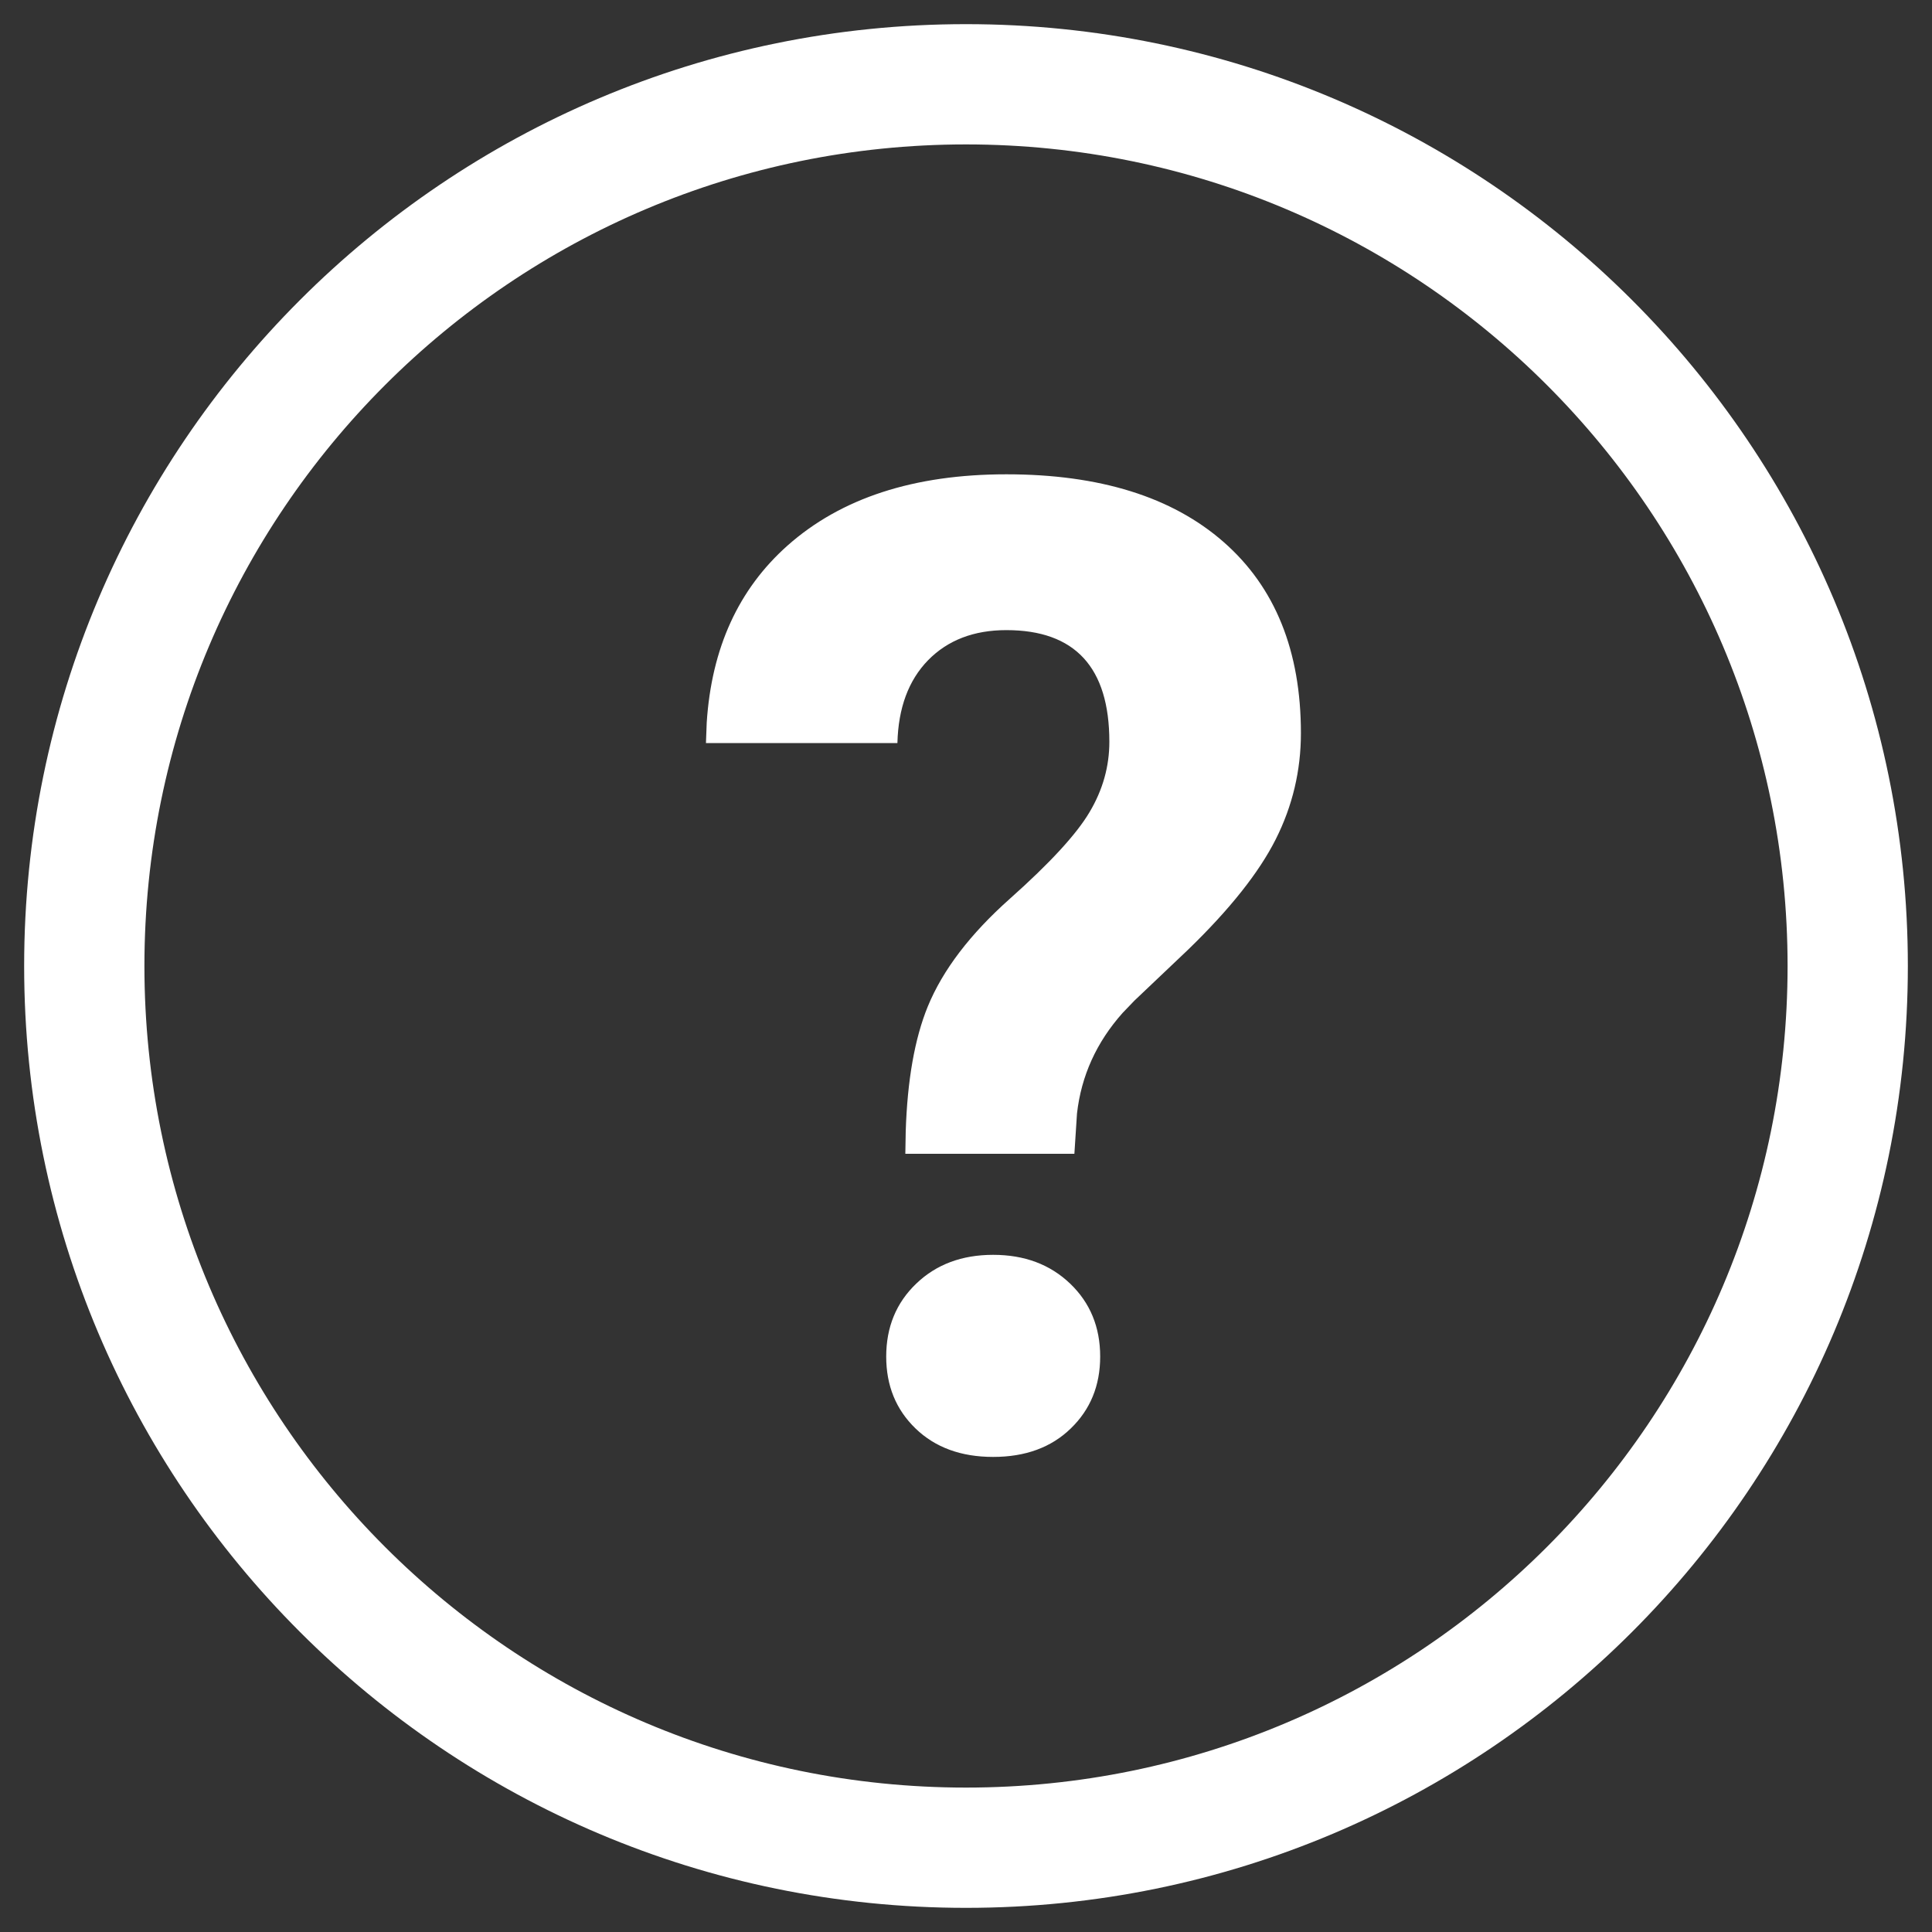 <?xml version="1.0" encoding="UTF-8"?>
<svg width="20px" height="20px" viewBox="0 0 20 20" version="1.1" xmlns="http://www.w3.org/2000/svg" xmlns:xlink="http://www.w3.org/1999/xlink">
    <rect x="0" y="0" width="20" height="20" fill="#333333" stroke="none"/>
    <title>icon-info</title>
    <g id="Page-1" stroke="none" stroke-width="1" fill="none" fill-rule="evenodd">
        <g id="icon-info" transform="translate(0.25, 0.25)" fill="#FFFFFF" fill-rule="nonzero">
            <path d="M9.75,0 C15.135,0 19.5,4.365 19.5,9.75 C19.5,15.135 15.135,19.5 9.75,19.5 C4.365,19.5 0,15.135 0,9.75 C0,4.365 4.365,0 9.75,0 Z M9.75,1.245 C5.053,1.245 1.245,5.053 1.245,9.75 C1.245,14.447 5.053,18.255 9.75,18.255 C14.447,18.255 18.255,14.447 18.255,9.75 C18.255,5.053 14.447,1.245 9.75,1.245 Z M10.031,12.74 C10.355,12.74 10.62,12.839 10.828,13.038 C11.035,13.236 11.139,13.488 11.139,13.793 C11.139,14.094 11.037,14.342 10.834,14.538 C10.632,14.734 10.364,14.832 10.031,14.832 C9.699,14.832 9.431,14.734 9.228,14.538 C9.025,14.342 8.924,14.094 8.924,13.793 C8.924,13.488 9.028,13.236 9.235,13.038 C9.442,12.839 9.708,12.74 10.031,12.74 Z M10.168,4.66 C11.134,4.66 11.884,4.894 12.417,5.361 C12.95,5.828 13.217,6.488 13.217,7.34 C13.217,7.727 13.13,8.093 12.957,8.437 C12.784,8.781 12.481,9.163 12.048,9.582 L12.048,9.582 L11.494,10.108 L11.371,10.236 C11.101,10.539 10.943,10.887 10.899,11.277 L10.899,11.277 L10.872,11.694 L9.122,11.694 L9.126,11.461 C9.143,10.931 9.219,10.501 9.354,10.17 C9.509,9.792 9.793,9.419 10.206,9.052 C10.618,8.685 10.893,8.387 11.029,8.157 C11.166,7.927 11.234,7.684 11.234,7.429 C11.234,6.659 10.879,6.273 10.168,6.273 C9.831,6.273 9.561,6.377 9.358,6.584 C9.155,6.792 9.049,7.078 9.04,7.442 L9.04,7.442 L7.058,7.442 L7.066,7.229 C7.116,6.46 7.394,5.85 7.902,5.398 C8.456,4.906 9.211,4.66 10.168,4.66 Z" id="Combined-Shape"></path>
        </g>
    </g>
</svg>